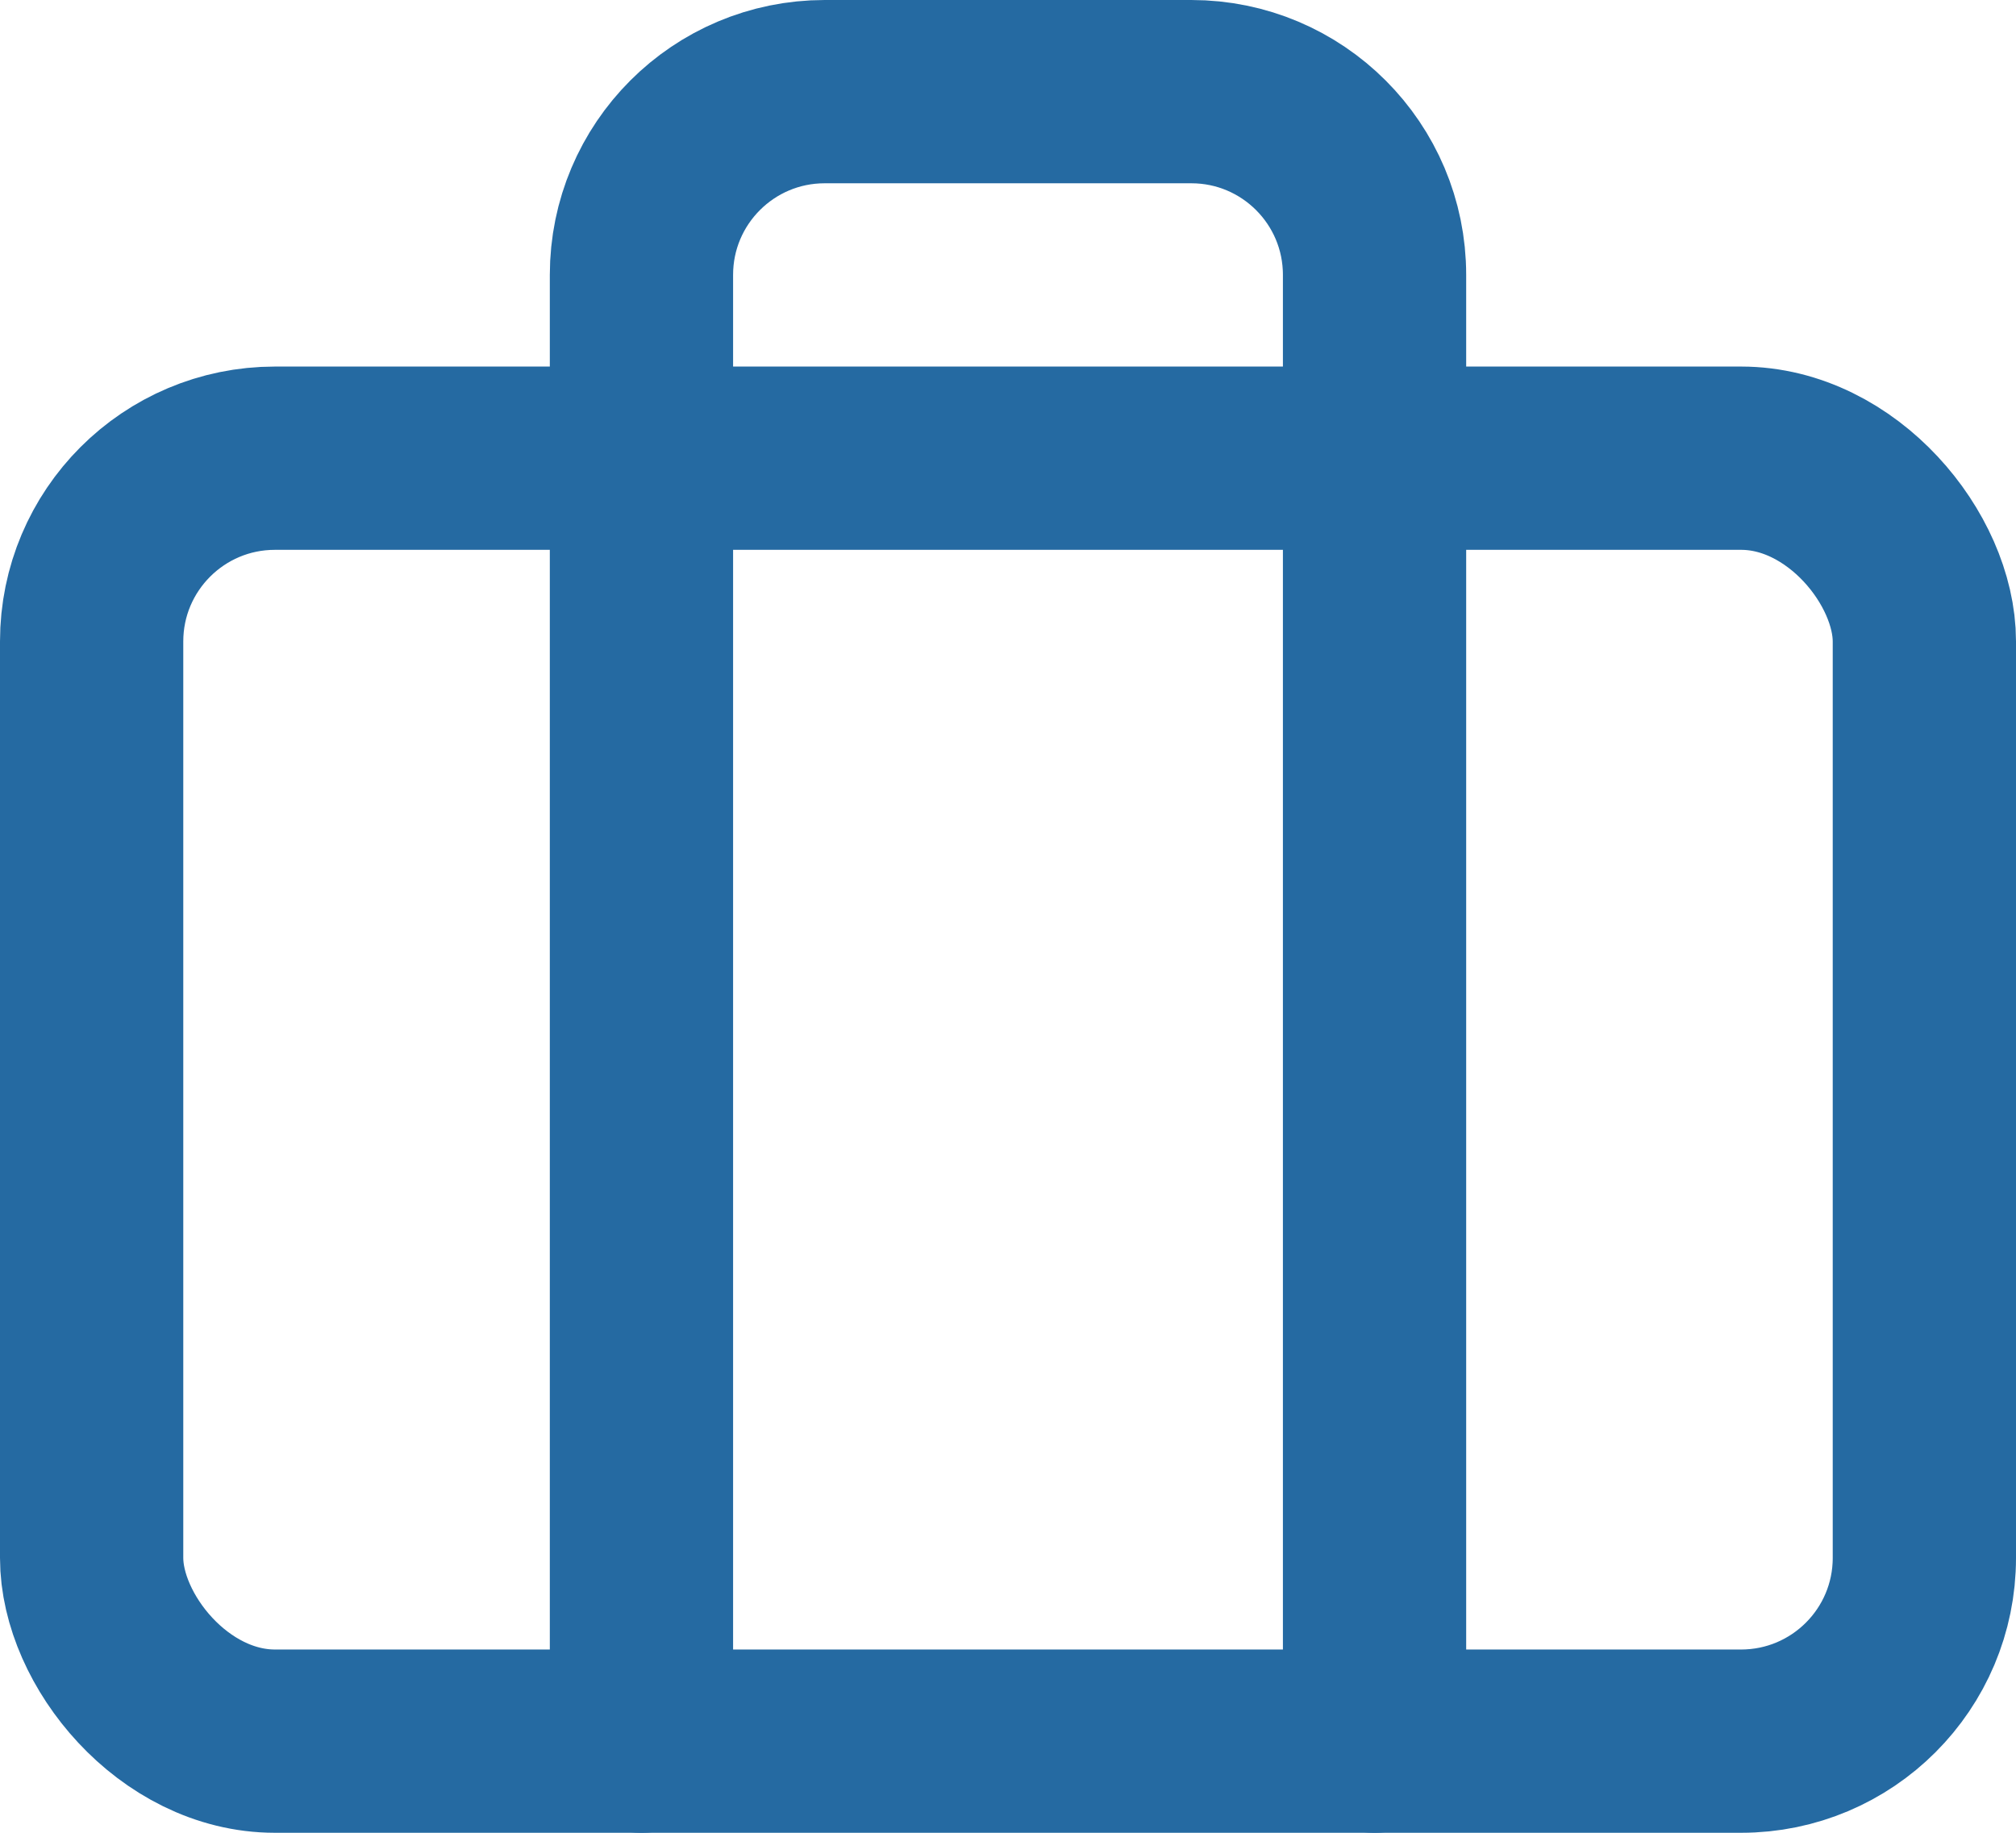 <?xml version="1.0" encoding="UTF-8"?>
<svg width="22px" height="20px" viewBox="0 0 22 20" version="1.1" xmlns="http://www.w3.org/2000/svg" xmlns:xlink="http://www.w3.org/1999/xlink">
    <title>icon_breifcase</title>
    <g id="Icons" stroke="none" stroke-width="1" fill="none" fill-rule="evenodd" stroke-linecap="round" stroke-linejoin="round">
        <g id="Blue-Icons-(#256AA2)" transform="translate(-171, -148)" stroke="#256AA2" stroke-width="2">
            <g id="icon_breifcase" transform="translate(172, 149)">
                <rect id="Rectangle" x="0" y="4" width="20" height="14" rx="2"></rect>
                <path d="M14,18 L14,2 C14,0.895 13.105,0 12,0 L8,0 C6.895,0 6,0.895 6,2 L6,18" id="Path"></path>
            </g>
        </g>
    </g>
</svg>